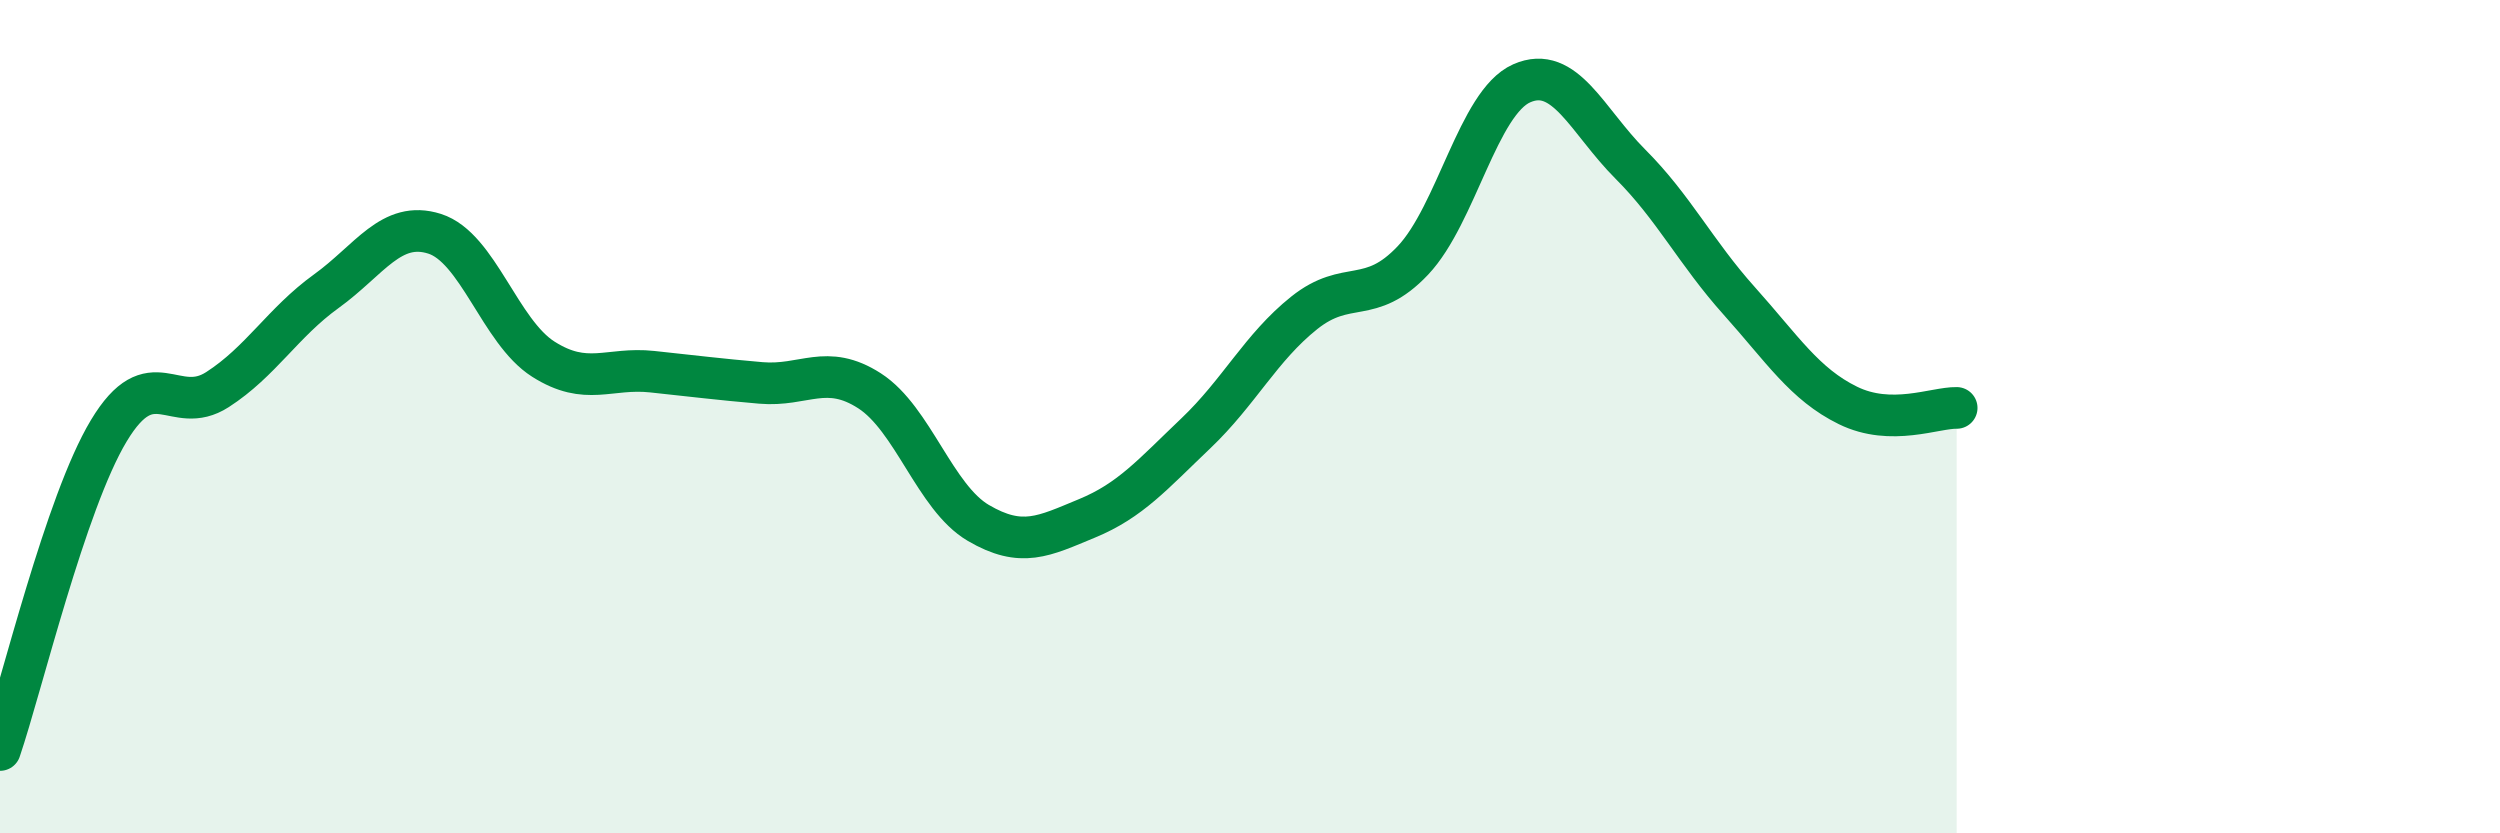 
    <svg width="60" height="20" viewBox="0 0 60 20" xmlns="http://www.w3.org/2000/svg">
      <path
        d="M 0,18 C 0.52,16.47 1.57,12.07 2.61,10.34 C 3.65,8.61 4.18,10.02 5.22,9.35 C 6.26,8.68 6.79,7.74 7.83,6.99 C 8.87,6.24 9.39,5.28 10.43,5.61 C 11.47,5.94 12,7.96 13.04,8.62 C 14.08,9.28 14.61,8.81 15.65,8.92 C 16.69,9.03 17.22,9.1 18.26,9.19 C 19.3,9.28 19.83,8.71 20.87,9.38 C 21.91,10.05 22.44,11.94 23.48,12.55 C 24.52,13.16 25.05,12.87 26.09,12.44 C 27.13,12.01 27.66,11.39 28.7,10.4 C 29.74,9.41 30.26,8.34 31.3,7.51 C 32.34,6.68 32.87,7.35 33.91,6.25 C 34.95,5.15 35.48,2.46 36.52,2 C 37.56,1.54 38.09,2.9 39.13,3.94 C 40.17,4.98 40.7,6.06 41.74,7.22 C 42.78,8.38 43.31,9.22 44.35,9.73 C 45.39,10.24 46.44,9.78 46.96,9.79L46.96 20L0 20Z"
        fill="#008740"
        opacity="0.1"
        stroke-linecap="round"
        stroke-linejoin="round"
      />
      <path
        d="M 0,18 C 0.52,16.47 1.57,12.07 2.61,10.34 C 3.65,8.61 4.18,10.02 5.22,9.35 C 6.26,8.68 6.79,7.74 7.83,6.99 C 8.87,6.24 9.39,5.28 10.43,5.61 C 11.47,5.94 12,7.96 13.04,8.62 C 14.08,9.28 14.61,8.81 15.65,8.92 C 16.69,9.03 17.22,9.1 18.26,9.19 C 19.3,9.28 19.83,8.71 20.87,9.38 C 21.91,10.05 22.44,11.94 23.48,12.55 C 24.52,13.16 25.05,12.87 26.09,12.44 C 27.13,12.01 27.66,11.39 28.7,10.4 C 29.74,9.41 30.26,8.34 31.3,7.51 C 32.34,6.68 32.87,7.35 33.91,6.25 C 34.95,5.15 35.48,2.46 36.52,2 C 37.56,1.54 38.09,2.9 39.13,3.94 C 40.17,4.98 40.7,6.06 41.74,7.22 C 42.78,8.38 43.31,9.22 44.35,9.73 C 45.39,10.24 46.44,9.78 46.96,9.79"
        stroke="#008740"
        stroke-width="1"
        fill="none"
        stroke-linecap="round"
        stroke-linejoin="round"
      />
    </svg>
  